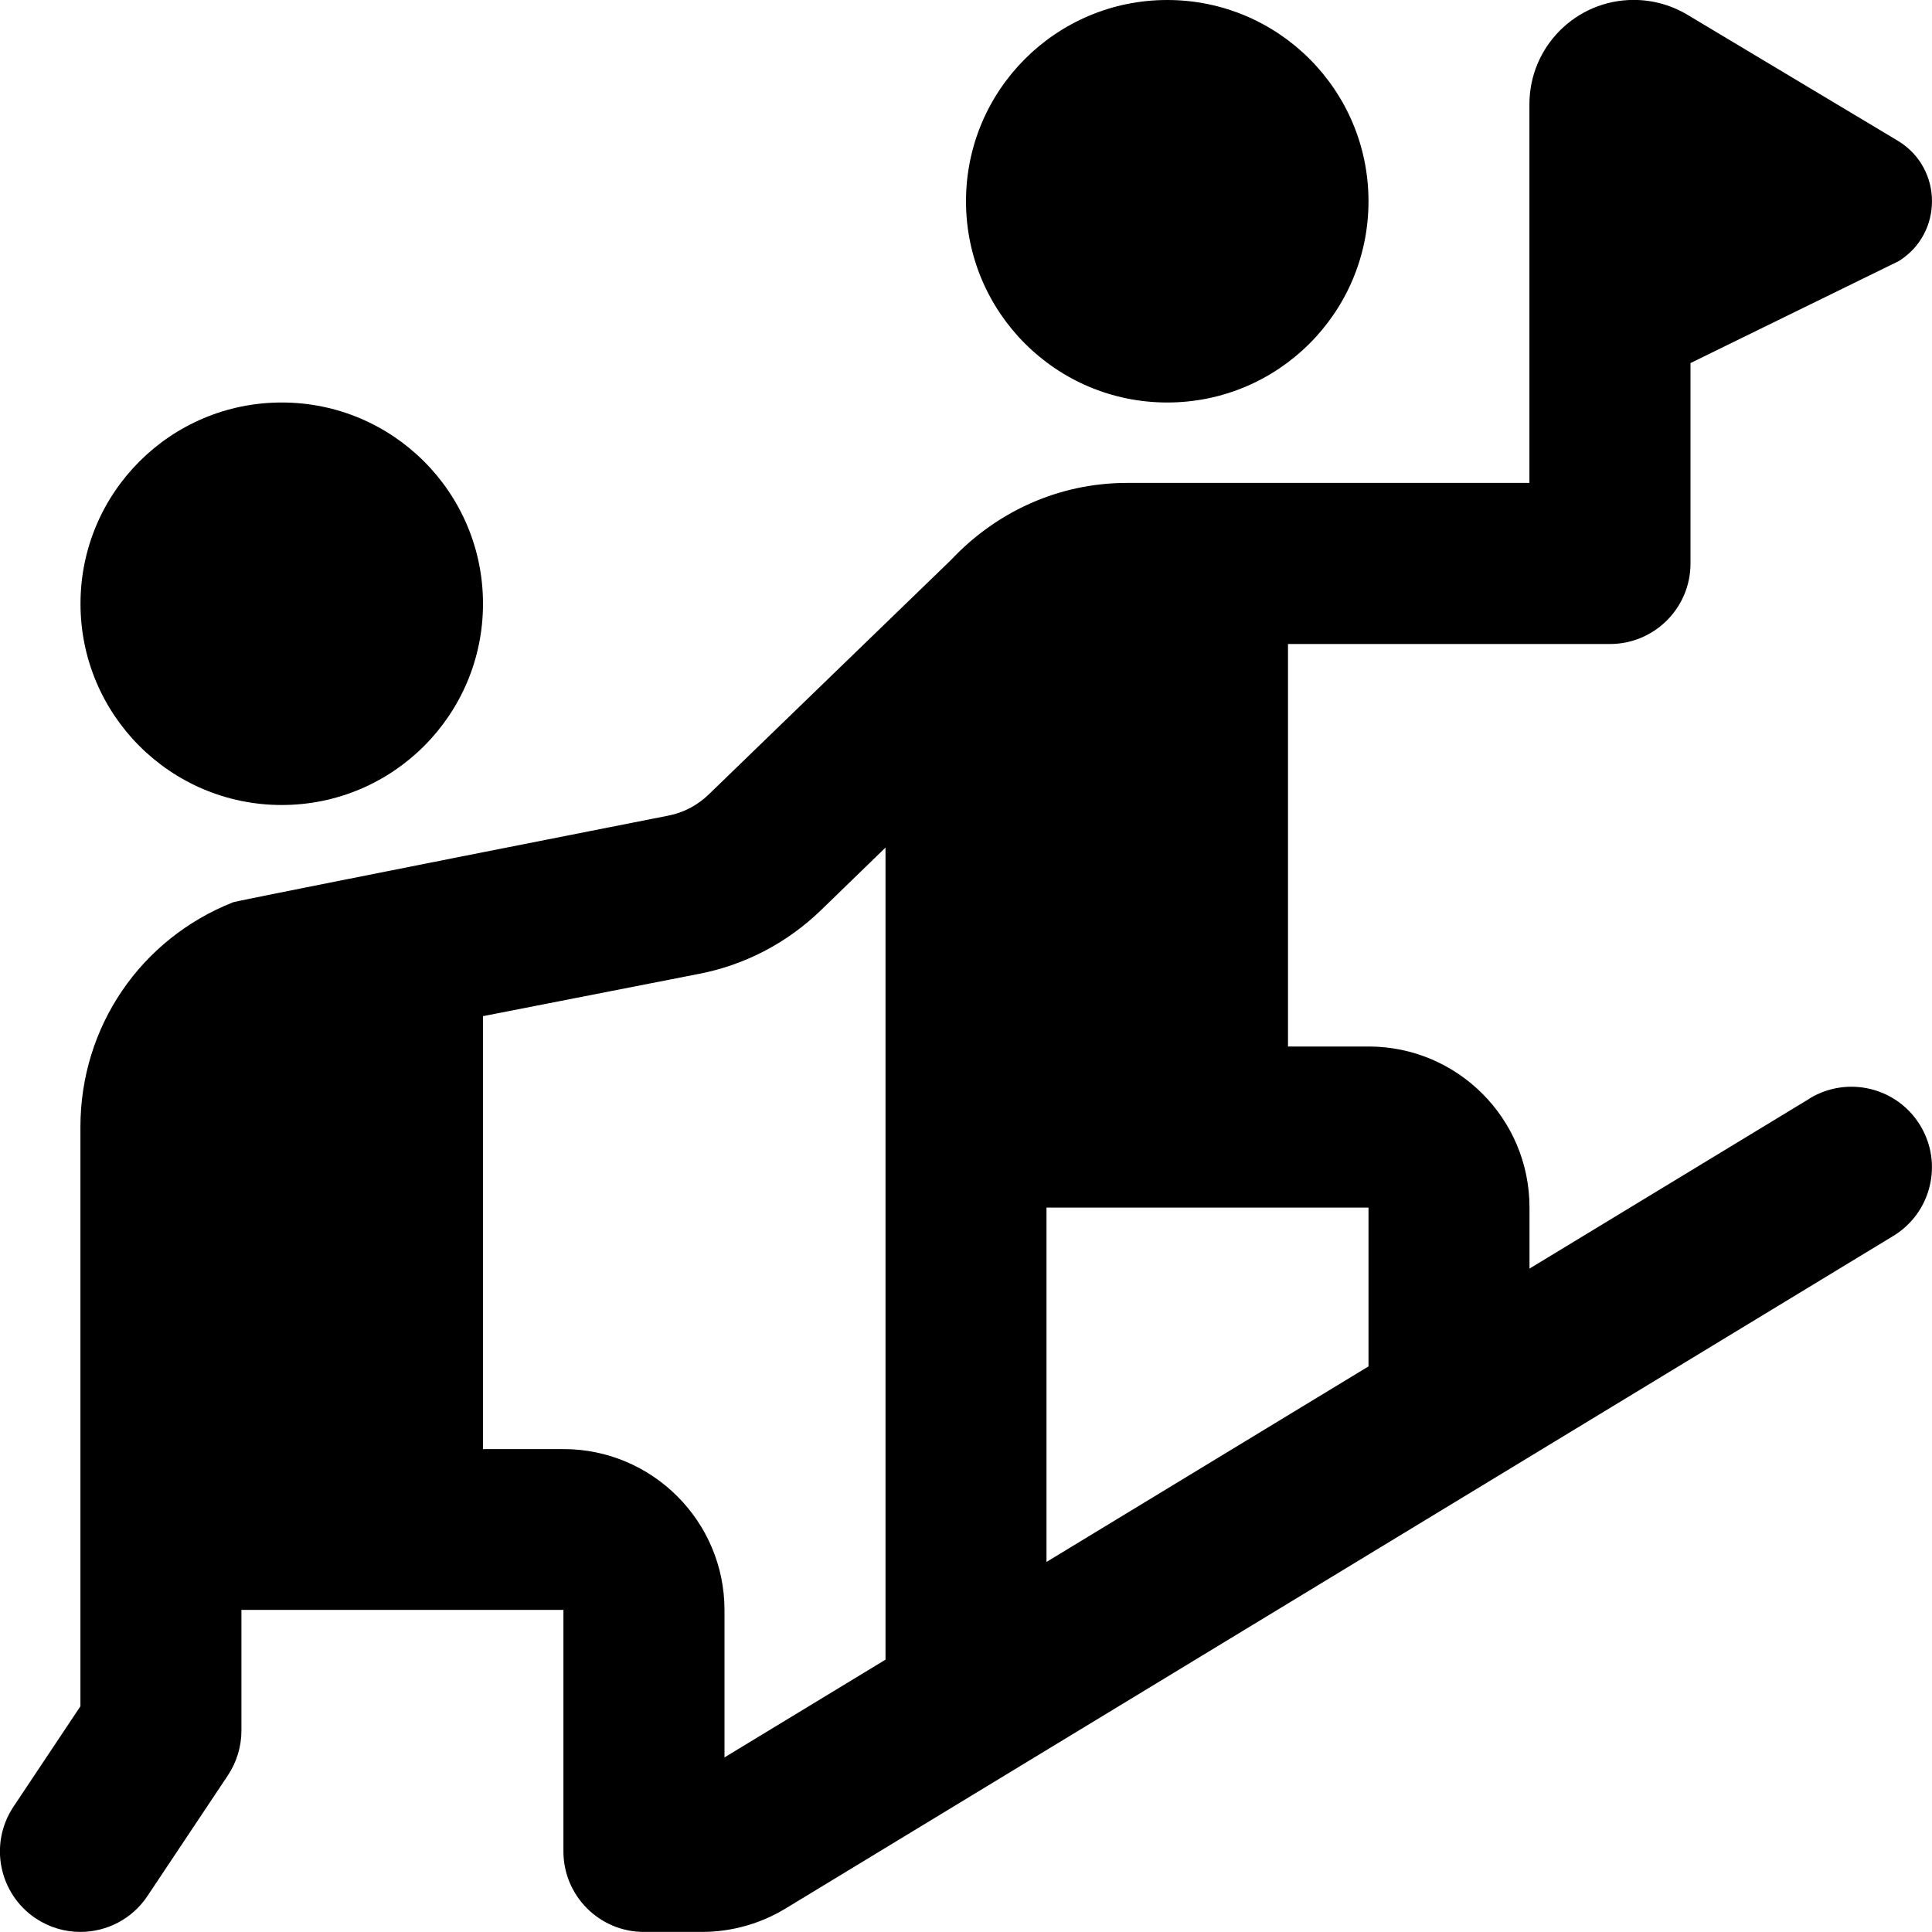 <?xml version="1.0" encoding="UTF-8"?>
<svg xmlns="http://www.w3.org/2000/svg" id="Layer_1" data-name="Layer 1" viewBox="0 0 24 24">
  <circle cx="14.5" cy="2.5" r="2.5"/>
  <circle cx="3.5" cy="7.5" r="2.5"/>
  <path d="m22.481,13.646l-3.481,2.113v-.759c0-1.105-.895-2-2-2h-1v-5h4c.552,0,1-.448,1-1v-2.49l2.588-1.267c.549-.343.549-1.143,0-1.487l-2.627-1.573c-.201-.12-.431-.184-.666-.184-.716,0-1.296.58-1.296,1.296v4.704h-5c-.861,0-1.633.37-2.181.953-.005.004-3.013,2.916-3.013,2.916-.14.136-.313.227-.503.264,0,0-5.348,1.054-5.405,1.076-1.153.455-1.898,1.551-1.898,2.791v7.197l-.832,1.248c-.306.46-.182,1.08.277,1.387.17.113.363.168.554.168.323,0,.64-.156.833-.445l1-1.5c.109-.164.168-.357.168-.555v-1.5h4v3c0,.552.448,1,1,1h.72c.366,0,.725-.1,1.038-.29l13.761-8.355c.472-.286.623-.901.336-1.373-.287-.473-.901-.622-1.374-.336Zm-13.481,8.185v-1.83c0-1.103-.897-2-2-2h-1v-5.378l2.687-.526c.57-.111,1.093-.385,1.512-.791l.801-.777v10.088l-2,1.214Zm8-4.857l-4,2.429v-4.402h4v1.973Z"/>
</svg>
